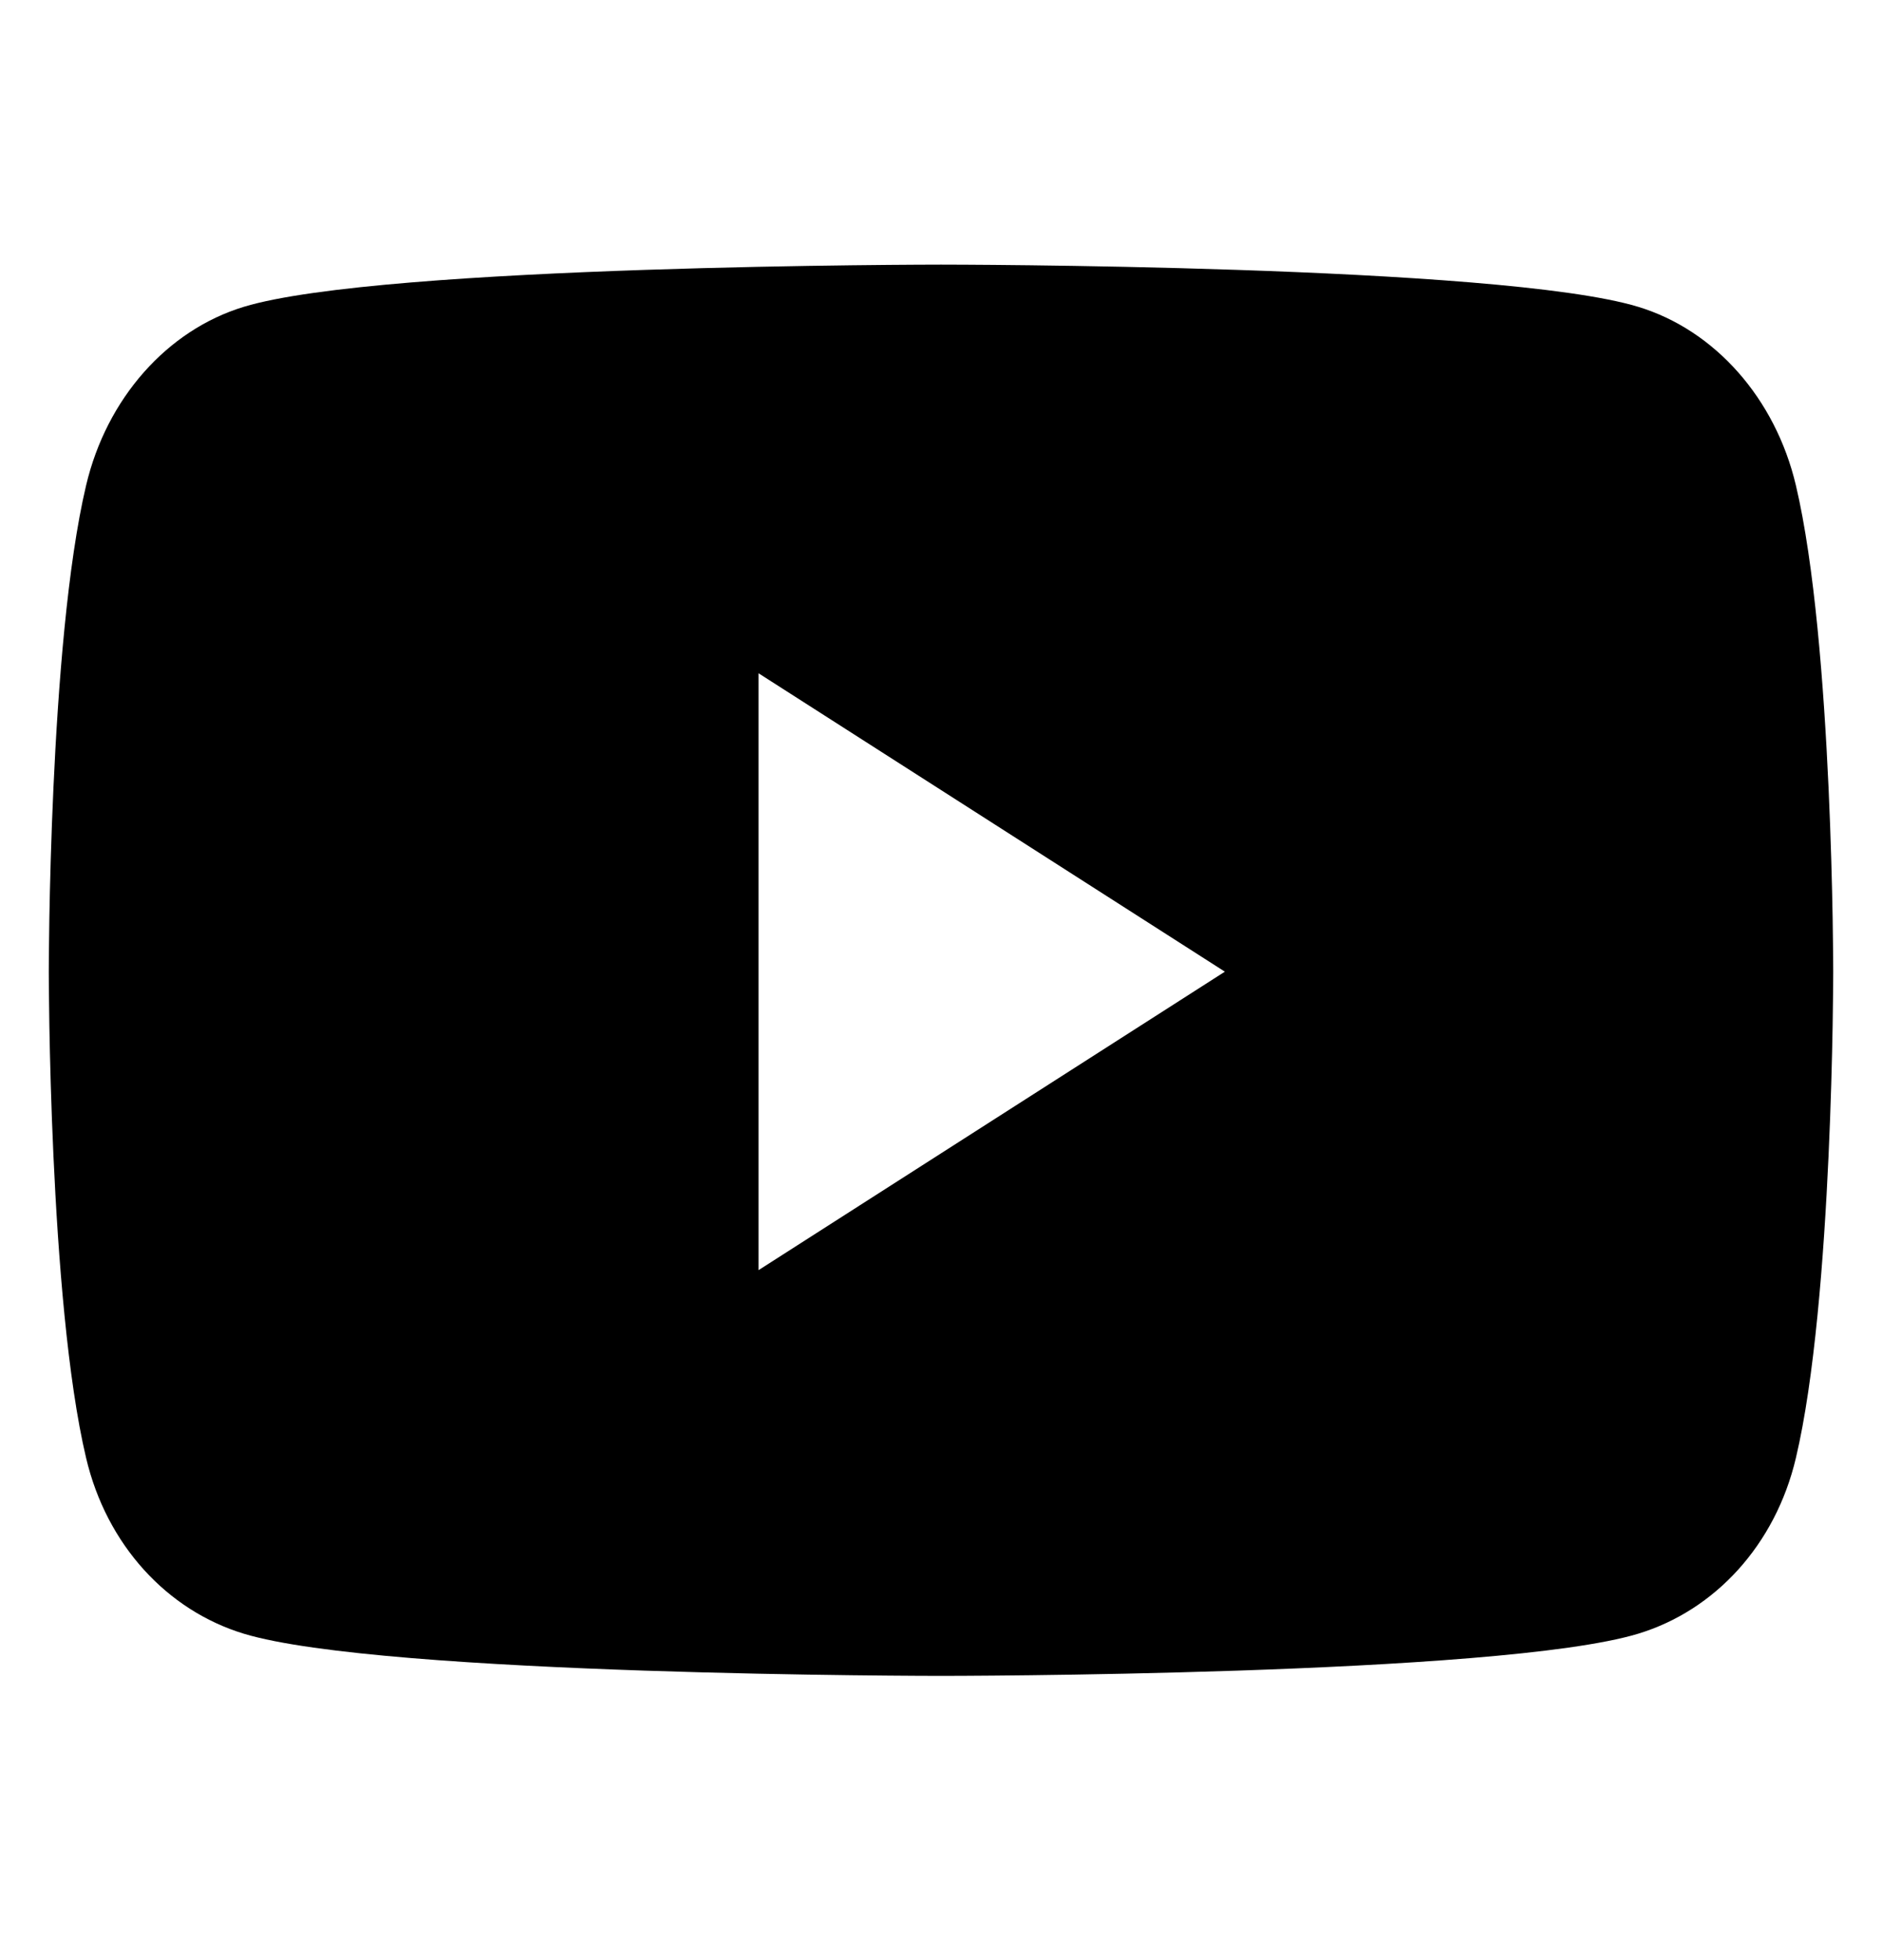<svg width="24" height="25" viewBox="0 0 24 25" fill="none" xmlns="http://www.w3.org/2000/svg">
<path d="M22.902 6.191C22.641 5.083 21.869 4.21 20.89 3.913C19.116 3.375 12 3.375 12 3.375C12 3.375 4.884 3.375 3.11 3.913C2.131 4.21 1.359 5.083 1.098 6.191C0.622 8.201 0.622 12.393 0.622 12.393C0.622 12.393 0.622 16.586 1.098 18.595C1.359 19.704 2.131 20.54 3.11 20.837C4.884 21.375 12 21.375 12 21.375C12 21.375 19.116 21.375 20.89 20.837C21.869 20.54 22.641 19.704 22.902 18.595C23.378 16.586 23.378 12.393 23.378 12.393C23.378 12.393 23.378 8.201 22.902 6.191ZM9.673 16.2V8.587L15.62 12.393L9.673 16.2Z" fill="black"/>
</svg>
